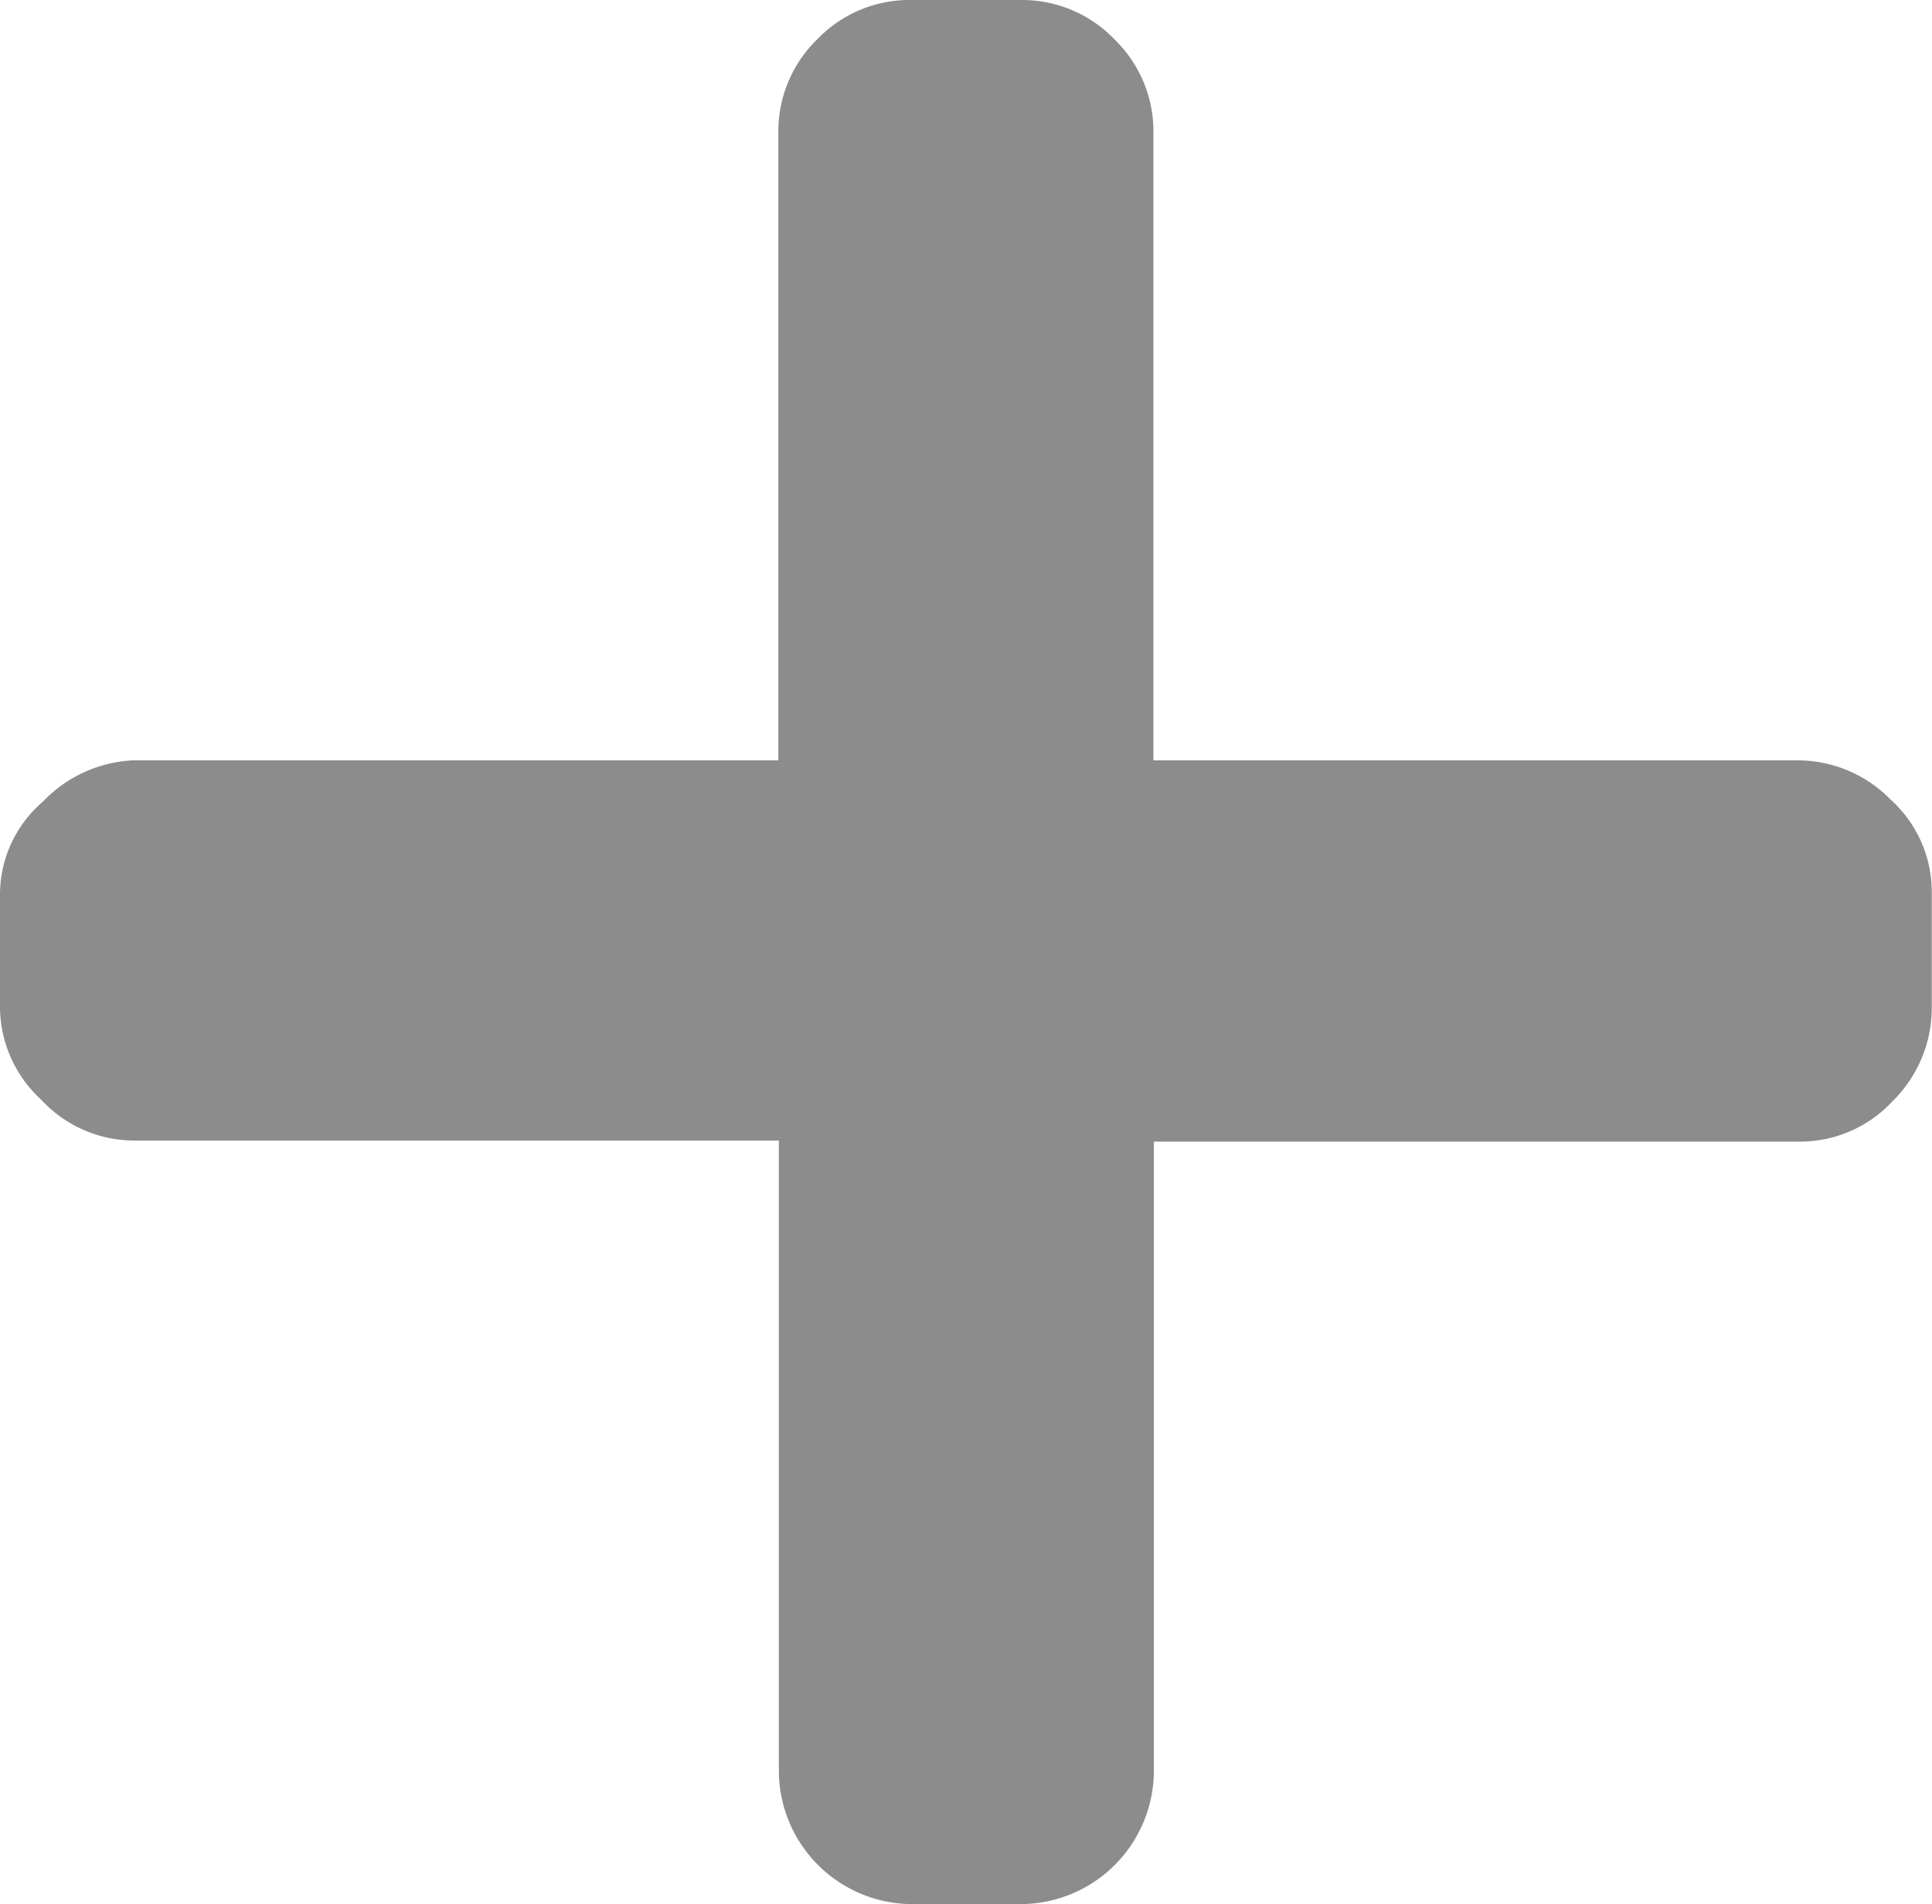 <svg xmlns="http://www.w3.org/2000/svg" viewBox="0 0 341.57 336.67"><defs><style>.cls-1{fill:#8c8c8c;}</style></defs><title>Asset 10</title><g id="Layer_2" data-name="Layer 2"><g id="menu"><g id="Layer_2-2" data-name="Layer 2"><g id="Layer_1-2" data-name="Layer 1-2"><path class="cls-1" d="M334.65,194.65a22.27,22.27,0,0,1-16.61,7.2H204V313.24a23.61,23.61,0,0,1-23.52,23.43H161.23a23.63,23.63,0,0,1-23.53-23.43V201.66H23.53a22.39,22.39,0,0,1-16.23-7.2,22.4,22.4,0,0,1-7.3-16V158.35a21.6,21.6,0,0,1,7.59-16.61,23.5,23.5,0,0,1,15.94-7.3H137.61V23.53a22.62,22.62,0,0,1,6.91-16.61A22.56,22.56,0,0,1,161.13,0h19.21A22.68,22.68,0,0,1,197,6.92a22.66,22.66,0,0,1,6.92,16.61V134.44H318a23,23,0,0,1,16.23,6.91,22,22,0,0,1,7.3,16.62V178A23.12,23.12,0,0,1,334.65,194.65Z"/></g></g></g></g></svg>